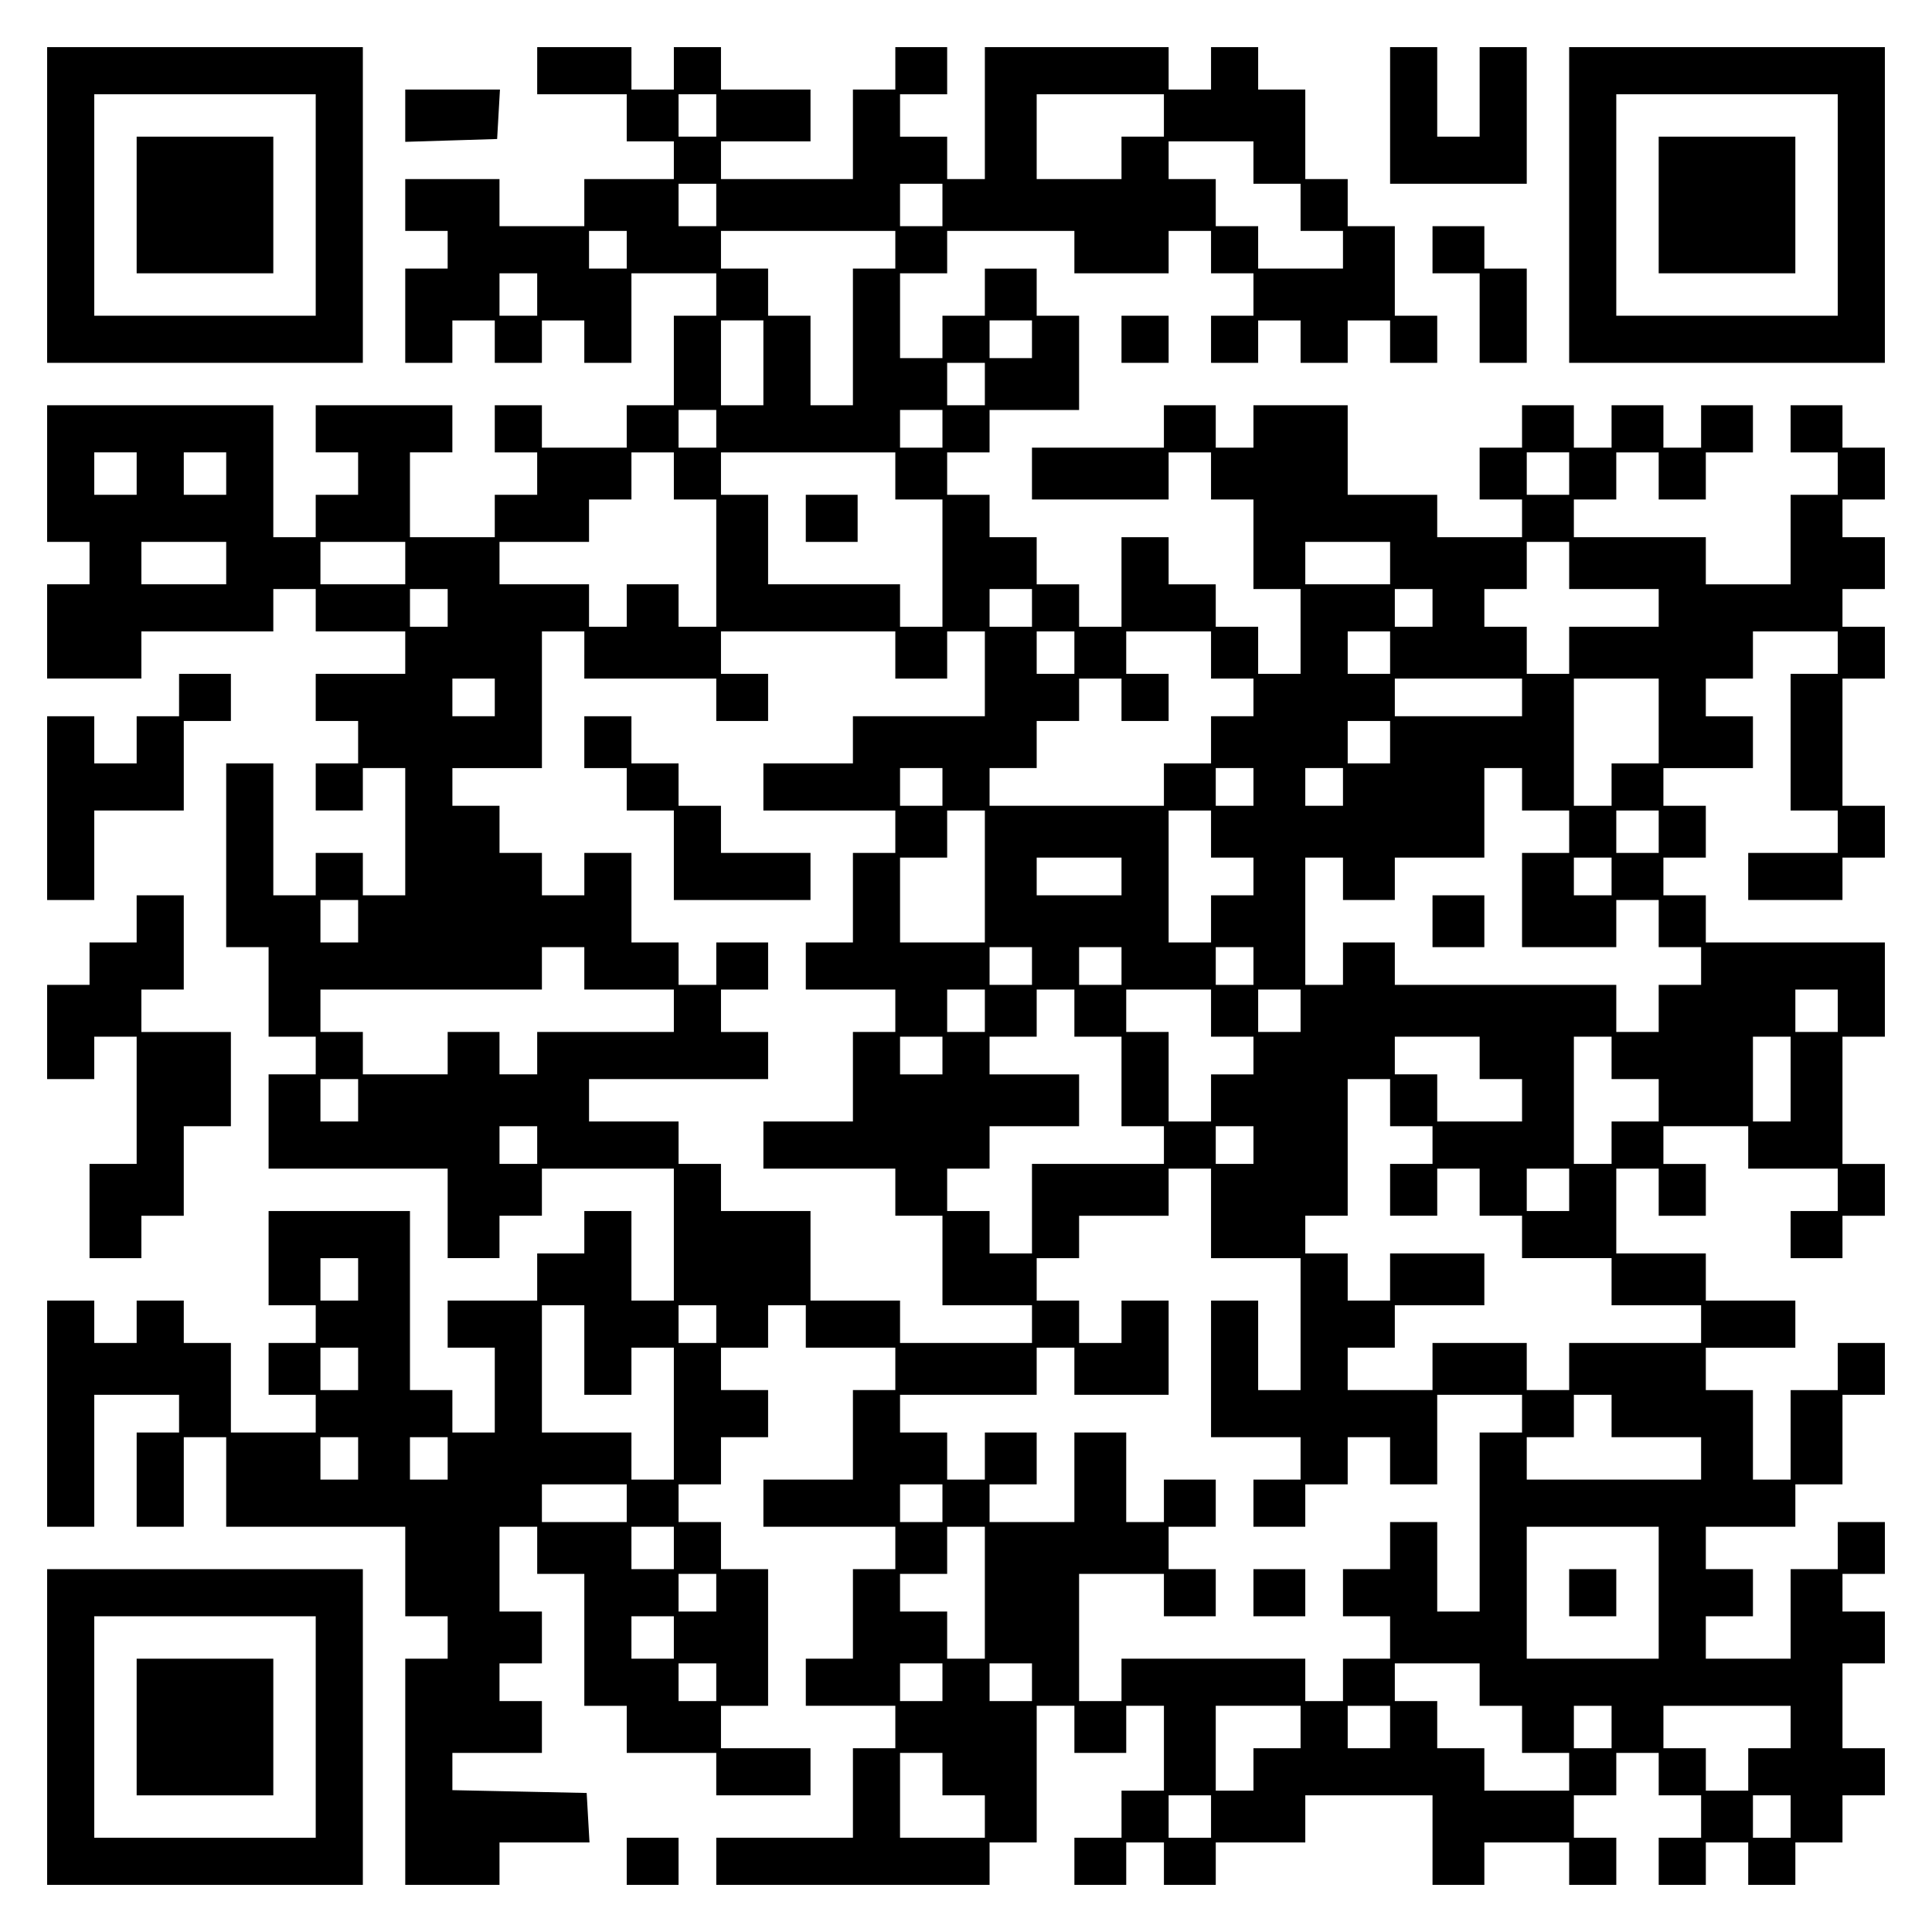 <?xml version="1.0" encoding="UTF-8" standalone="yes"?>
<svg version="1.0" xmlns="http://www.w3.org/2000/svg" width="100mm" height="100mm" viewBox="0 0 410 410" preserveAspectRatio="xMidYMid meet">
  <g transform="translate(0,410) scale(0.1,-0.1)" fill="#000000" stroke="none">
    <path d="M100 3665 l0 -335 335 0 335 0 0 335 0 335 -335 0 -335 0 0 -335z
m570 0 l0 -235 -235 0 -235 0 0 235 0 235 235 0 235 0 0 -235z"/>
    <path d="M290 3665 l0 -145 145 0 145 0 0 145 0 145 -145 0 -145 0 0 -145z"/>
    <path d="M1140 3950 l0 -50 95 0 95 0 0 -50 0 -50 50 0 50 0 0 -40 0 -40 -95
0 -95 0 0 -50 0 -50 -90 0 -90 0 0 50 0 50 -100 0 -100 0 0 -55 0 -55 45 0 45
0 0 -40 0 -40 -45 0 -45 0 0 -100 0 -100 50 0 50 0 0 45 0 45 45 0 45 0 0 -45
0 -45 50 0 50 0 0 45 0 45 45 0 45 0 0 -45 0 -45 50 0 50 0 0 95 0 95 90 0 90
0 0 -45 0 -45 -45 0 -45 0 0 -95 0 -95 -50 0 -50 0 0 -45 0 -45 -90 0 -90 0 0
45 0 45 -50 0 -50 0 0 -50 0 -50 45 0 45 0 0 -45 0 -45 -45 0 -45 0 0 -45 0
-45 -90 0 -90 0 0 90 0 90 45 0 45 0 0 50 0 50 -145 0 -145 0 0 -50 0 -50 45
0 45 0 0 -45 0 -45 -45 0 -45 0 0 -45 0 -45 -45 0 -45 0 0 140 0 140 -240 0
-240 0 0 -145 0 -145 45 0 45 0 0 -45 0 -45 -45 0 -45 0 0 -100 0 -100 100 0
100 0 0 50 0 50 140 0 140 0 0 45 0 45 45 0 45 0 0 -45 0 -45 95 0 95 0 0 -45
0 -45 -95 0 -95 0 0 -50 0 -50 45 0 45 0 0 -45 0 -45 -45 0 -45 0 0 -50 0 -50
50 0 50 0 0 45 0 45 45 0 45 0 0 -135 0 -135 -45 0 -45 0 0 45 0 45 -50 0 -50
0 0 -45 0 -45 -45 0 -45 0 0 140 0 140 -50 0 -50 0 0 -195 0 -195 45 0 45 0 0
-95 0 -95 50 0 50 0 0 -40 0 -40 -50 0 -50 0 0 -100 0 -100 190 0 190 0 0 -95
0 -95 55 0 55 0 0 45 0 45 45 0 45 0 0 50 0 50 140 0 140 0 0 -140 0 -140 -45
0 -45 0 0 95 0 95 -50 0 -50 0 0 -45 0 -45 -50 0 -50 0 0 -50 0 -50 -95 0 -95
0 0 -50 0 -50 50 0 50 0 0 -90 0 -90 -45 0 -45 0 0 45 0 45 -45 0 -45 0 0 190
0 190 -150 0 -150 0 0 -100 0 -100 50 0 50 0 0 -40 0 -40 -50 0 -50 0 0 -55 0
-55 50 0 50 0 0 -40 0 -40 -90 0 -90 0 0 95 0 95 -50 0 -50 0 0 45 0 45 -50 0
-50 0 0 -45 0 -45 -45 0 -45 0 0 45 0 45 -50 0 -50 0 0 -240 0 -240 50 0 50 0
0 140 0 140 90 0 90 0 0 -40 0 -40 -45 0 -45 0 0 -100 0 -100 50 0 50 0 0 95
0 95 45 0 45 0 0 -95 0 -95 190 0 190 0 0 -95 0 -95 45 0 45 0 0 -45 0 -45
-45 0 -45 0 0 -240 0 -240 100 0 100 0 0 45 0 45 96 0 95 0 -3 52 -3 53 -142
3 -143 3 0 39 0 40 95 0 95 0 0 55 0 55 -45 0 -45 0 0 40 0 40 45 0 45 0 0 55
0 55 -45 0 -45 0 0 90 0 90 40 0 40 0 0 -50 0 -50 50 0 50 0 0 -140 0 -140 45
0 45 0 0 -50 0 -50 95 0 95 0 0 -45 0 -45 100 0 100 0 0 50 0 50 -95 0 -95 0
0 45 0 45 50 0 50 0 0 145 0 145 -50 0 -50 0 0 50 0 50 -45 0 -45 0 0 40 0 40
45 0 45 0 0 50 0 50 50 0 50 0 0 50 0 50 -50 0 -50 0 0 45 0 45 50 0 50 0 0
45 0 45 40 0 40 0 0 -45 0 -45 95 0 95 0 0 -45 0 -45 -45 0 -45 0 0 -95 0 -95
-95 0 -95 0 0 -50 0 -50 140 0 140 0 0 -45 0 -45 -45 0 -45 0 0 -95 0 -95 -50
0 -50 0 0 -50 0 -50 95 0 95 0 0 -45 0 -45 -45 0 -45 0 0 -95 0 -95 -145 0
-145 0 0 -50 0 -50 290 0 290 0 0 45 0 45 50 0 50 0 0 145 0 145 40 0 40 0 0
-50 0 -50 55 0 55 0 0 50 0 50 40 0 40 0 0 -90 0 -90 -45 0 -45 0 0 -50 0 -50
-50 0 -50 0 0 -50 0 -50 55 0 55 0 0 45 0 45 40 0 40 0 0 -45 0 -45 55 0 55 0
0 45 0 45 95 0 95 0 0 50 0 50 135 0 135 0 0 -95 0 -95 55 0 55 0 0 45 0 45
90 0 90 0 0 -45 0 -45 50 0 50 0 0 50 0 50 -45 0 -45 0 0 45 0 45 45 0 45 0 0
45 0 45 45 0 45 0 0 -45 0 -45 45 0 45 0 0 -45 0 -45 -45 0 -45 0 0 -50 0 -50
50 0 50 0 0 45 0 45 45 0 45 0 0 -45 0 -45 50 0 50 0 0 45 0 45 50 0 50 0 0
50 0 50 45 0 45 0 0 50 0 50 -45 0 -45 0 0 90 0 90 45 0 45 0 0 55 0 55 -45 0
-45 0 0 40 0 40 45 0 45 0 0 55 0 55 -50 0 -50 0 0 -50 0 -50 -50 0 -50 0 0
-95 0 -95 -90 0 -90 0 0 45 0 45 50 0 50 0 0 50 0 50 -50 0 -50 0 0 45 0 45
95 0 95 0 0 45 0 45 50 0 50 0 0 95 0 95 45 0 45 0 0 55 0 55 -50 0 -50 0 0
-50 0 -50 -50 0 -50 0 0 -95 0 -95 -40 0 -40 0 0 95 0 95 -50 0 -50 0 0 45 0
45 95 0 95 0 0 50 0 50 -95 0 -95 0 0 50 0 50 -95 0 -95 0 0 90 0 90 45 0 45
0 0 -50 0 -50 50 0 50 0 0 55 0 55 -45 0 -45 0 0 40 0 40 90 0 90 0 0 -45 0
-45 95 0 95 0 0 -45 0 -45 -50 0 -50 0 0 -50 0 -50 55 0 55 0 0 45 0 45 45 0
45 0 0 55 0 55 -45 0 -45 0 0 135 0 135 45 0 45 0 0 100 0 100 -190 0 -190 0
0 50 0 50 -45 0 -45 0 0 40 0 40 45 0 45 0 0 55 0 55 -45 0 -45 0 0 40 0 40
95 0 95 0 0 55 0 55 -50 0 -50 0 0 40 0 40 50 0 50 0 0 50 0 50 90 0 90 0 0
-45 0 -45 -50 0 -50 0 0 -145 0 -145 50 0 50 0 0 -45 0 -45 -95 0 -95 0 0 -50
0 -50 100 0 100 0 0 45 0 45 45 0 45 0 0 55 0 55 -45 0 -45 0 0 135 0 135 45
0 45 0 0 55 0 55 -45 0 -45 0 0 40 0 40 45 0 45 0 0 55 0 55 -45 0 -45 0 0 40
0 40 45 0 45 0 0 55 0 55 -45 0 -45 0 0 45 0 45 -55 0 -55 0 0 -50 0 -50 50 0
50 0 0 -45 0 -45 -50 0 -50 0 0 -95 0 -95 -90 0 -90 0 0 50 0 50 -140 0 -140
0 0 40 0 40 45 0 45 0 0 50 0 50 45 0 45 0 0 -50 0 -50 50 0 50 0 0 50 0 50
50 0 50 0 0 50 0 50 -55 0 -55 0 0 -45 0 -45 -40 0 -40 0 0 45 0 45 -55 0 -55
0 0 -45 0 -45 -40 0 -40 0 0 45 0 45 -55 0 -55 0 0 -45 0 -45 -45 0 -45 0 0
-55 0 -55 45 0 45 0 0 -40 0 -40 -90 0 -90 0 0 45 0 45 -95 0 -95 0 0 95 0 95
-100 0 -100 0 0 -45 0 -45 -40 0 -40 0 0 45 0 45 -55 0 -55 0 0 -45 0 -45
-140 0 -140 0 0 -55 0 -55 145 0 145 0 0 50 0 50 45 0 45 0 0 -50 0 -50 45 0
45 0 0 -95 0 -95 50 0 50 0 0 -90 0 -90 -45 0 -45 0 0 50 0 50 -45 0 -45 0 0
45 0 45 -50 0 -50 0 0 50 0 50 -50 0 -50 0 0 -95 0 -95 -45 0 -45 0 0 45 0 45
-45 0 -45 0 0 50 0 50 -50 0 -50 0 0 45 0 45 -45 0 -45 0 0 45 0 45 45 0 45 0
0 45 0 45 95 0 95 0 0 100 0 100 -45 0 -45 0 0 50 0 50 -55 0 -55 0 0 -50 0
-50 -45 0 -45 0 0 -45 0 -45 -45 0 -45 0 0 90 0 90 50 0 50 0 0 45 0 45 135 0
135 0 0 -45 0 -45 100 0 100 0 0 45 0 45 45 0 45 0 0 -45 0 -45 45 0 45 0 0
-45 0 -45 -45 0 -45 0 0 -50 0 -50 50 0 50 0 0 45 0 45 45 0 45 0 0 -45 0 -45
50 0 50 0 0 45 0 45 45 0 45 0 0 -45 0 -45 50 0 50 0 0 50 0 50 -45 0 -45 0 0
95 0 95 -50 0 -50 0 0 50 0 50 -45 0 -45 0 0 95 0 95 -50 0 -50 0 0 45 0 45
-50 0 -50 0 0 -45 0 -45 -45 0 -45 0 0 45 0 45 -195 0 -195 0 0 -140 0 -140
-40 0 -40 0 0 45 0 45 -50 0 -50 0 0 45 0 45 50 0 50 0 0 50 0 50 -55 0 -55 0
0 -45 0 -45 -45 0 -45 0 0 -95 0 -95 -140 0 -140 0 0 40 0 40 95 0 95 0 0 55
0 55 -95 0 -95 0 0 45 0 45 -50 0 -50 0 0 -45 0 -45 -45 0 -45 0 0 45 0 45
-100 0 -100 0 0 -50z m380 -95 l0 -45 -40 0 -40 0 0 45 0 45 40 0 40 0 0 -45z
m950 0 l0 -45 -45 0 -45 0 0 -45 0 -45 -90 0 -90 0 0 90 0 90 135 0 135 0 0
-45z m190 -100 l0 -45 50 0 50 0 0 -50 0 -50 45 0 45 0 0 -40 0 -40 -90 0 -90
0 0 45 0 45 -45 0 -45 0 0 50 0 50 -50 0 -50 0 0 40 0 40 90 0 90 0 0 -45z
m-1140 -90 l0 -45 -40 0 -40 0 0 45 0 45 40 0 40 0 0 -45z m480 0 l0 -45 -45
0 -45 0 0 45 0 45 45 0 45 0 0 -45z m-670 -95 l0 -40 -40 0 -40 0 0 40 0 40
40 0 40 0 0 -40z m570 0 l0 -40 -45 0 -45 0 0 -145 0 -145 -45 0 -45 0 0 95 0
95 -45 0 -45 0 0 50 0 50 -50 0 -50 0 0 40 0 40 185 0 185 0 0 -40z m-760 -95
l0 -45 -40 0 -40 0 0 45 0 45 40 0 40 0 0 -45z m480 -145 l0 -90 -45 0 -45 0
0 90 0 90 45 0 45 0 0 -90z m570 50 l0 -40 -45 0 -45 0 0 40 0 40 45 0 45 0 0
-40z m-100 -95 l0 -45 -40 0 -40 0 0 45 0 45 40 0 40 0 0 -45z m-570 -95 l0
-40 -40 0 -40 0 0 40 0 40 40 0 40 0 0 -40z m480 0 l0 -40 -45 0 -45 0 0 40 0
40 45 0 45 0 0 -40z m-1710 -95 l0 -45 -45 0 -45 0 0 45 0 45 45 0 45 0 0 -45z
m190 0 l0 -45 -45 0 -45 0 0 45 0 45 45 0 45 0 0 -45z m950 -5 l0 -50 45 0 45
0 0 -135 0 -135 -40 0 -40 0 0 45 0 45 -55 0 -55 0 0 -45 0 -45 -40 0 -40 0 0
45 0 45 -95 0 -95 0 0 45 0 45 95 0 95 0 0 45 0 45 45 0 45 0 0 50 0 50 45 0
45 0 0 -50z m470 0 l0 -50 50 0 50 0 0 -135 0 -135 -45 0 -45 0 0 45 0 45
-140 0 -140 0 0 95 0 95 -50 0 -50 0 0 45 0 45 185 0 185 0 0 -50z m1430 5 l0
-45 -45 0 -45 0 0 45 0 45 45 0 45 0 0 -45z m-2850 -190 l0 -45 -90 0 -90 0 0
45 0 45 90 0 90 0 0 -45z m380 0 l0 -45 -90 0 -90 0 0 45 0 45 90 0 90 0 0
-45z m2090 0 l0 -45 -90 0 -90 0 0 45 0 45 90 0 90 0 0 -45z m380 -5 l0 -50
95 0 95 0 0 -40 0 -40 -95 0 -95 0 0 -50 0 -50 -45 0 -45 0 0 50 0 50 -45 0
-45 0 0 40 0 40 45 0 45 0 0 50 0 50 45 0 45 0 0 -50z m-2380 -90 l0 -40 -40
0 -40 0 0 40 0 40 40 0 40 0 0 -40z m1240 0 l0 -40 -45 0 -45 0 0 40 0 40 45
0 45 0 0 -40z m850 0 l0 -40 -40 0 -40 0 0 40 0 40 40 0 40 0 0 -40z m-1800
-100 l0 -50 140 0 140 0 0 -45 0 -45 55 0 55 0 0 50 0 50 -50 0 -50 0 0 45 0
45 185 0 185 0 0 -50 0 -50 55 0 55 0 0 50 0 50 40 0 40 0 0 -90 0 -90 -140 0
-140 0 0 -50 0 -50 -95 0 -95 0 0 -50 0 -50 140 0 140 0 0 -45 0 -45 -45 0
-45 0 0 -95 0 -95 -50 0 -50 0 0 -50 0 -50 95 0 95 0 0 -45 0 -45 -45 0 -45 0
0 -95 0 -95 -95 0 -95 0 0 -50 0 -50 140 0 140 0 0 -50 0 -50 50 0 50 0 0 -95
0 -95 95 0 95 0 0 -40 0 -40 -140 0 -140 0 0 45 0 45 -95 0 -95 0 0 95 0 95
-95 0 -95 0 0 50 0 50 -45 0 -45 0 0 45 0 45 -95 0 -95 0 0 45 0 45 190 0 190
0 0 50 0 50 -50 0 -50 0 0 45 0 45 50 0 50 0 0 50 0 50 -55 0 -55 0 0 -45 0
-45 -40 0 -40 0 0 45 0 45 -50 0 -50 0 0 95 0 95 -50 0 -50 0 0 -45 0 -45 -45
0 -45 0 0 45 0 45 -45 0 -45 0 0 50 0 50 -50 0 -50 0 0 40 0 40 95 0 95 0 0
145 0 145 45 0 45 0 0 -50z m1040 5 l0 -45 -40 0 -40 0 0 45 0 45 40 0 40 0 0
-45z m290 -5 l0 -50 45 0 45 0 0 -40 0 -40 -45 0 -45 0 0 -50 0 -50 -50 0 -50
0 0 -45 0 -45 -185 0 -185 0 0 40 0 40 50 0 50 0 0 50 0 50 45 0 45 0 0 45 0
45 45 0 45 0 0 -45 0 -45 50 0 50 0 0 50 0 50 -45 0 -45 0 0 45 0 45 90 0 90
0 0 -50z m380 5 l0 -45 -45 0 -45 0 0 45 0 45 45 0 45 0 0 -45z m-1900 -95 l0
-40 -45 0 -45 0 0 40 0 40 45 0 45 0 0 -40z m2180 0 l0 -40 -135 0 -135 0 0
40 0 40 135 0 135 0 0 -40z m290 -50 l0 -90 -50 0 -50 0 0 -45 0 -45 -40 0
-40 0 0 135 0 135 90 0 90 0 0 -90z m-570 -45 l0 -45 -45 0 -45 0 0 45 0 45
45 0 45 0 0 -45z m-950 -95 l0 -40 -45 0 -45 0 0 40 0 40 45 0 45 0 0 -40z
m660 0 l0 -40 -40 0 -40 0 0 40 0 40 40 0 40 0 0 -40z m190 0 l0 -40 -40 0
-40 0 0 40 0 40 40 0 40 0 0 -40z m380 -5 l0 -45 50 0 50 0 0 -45 0 -45 -50 0
-50 0 0 -100 0 -100 100 0 100 0 0 50 0 50 45 0 45 0 0 -50 0 -50 45 0 45 0 0
-40 0 -40 -45 0 -45 0 0 -50 0 -50 -45 0 -45 0 0 50 0 50 -235 0 -235 0 0 45
0 45 -55 0 -55 0 0 -45 0 -45 -40 0 -40 0 0 135 0 135 40 0 40 0 0 -45 0 -45
55 0 55 0 0 45 0 45 95 0 95 0 0 95 0 95 40 0 40 0 0 -45z m-1140 -185 l0
-140 -90 0 -90 0 0 90 0 90 50 0 50 0 0 50 0 50 40 0 40 0 0 -140z m480 90 l0
-50 45 0 45 0 0 -40 0 -40 -45 0 -45 0 0 -50 0 -50 -45 0 -45 0 0 140 0 140
45 0 45 0 0 -50z m950 5 l0 -45 -45 0 -45 0 0 45 0 45 45 0 45 0 0 -45z
m-1140 -95 l0 -40 -90 0 -90 0 0 40 0 40 90 0 90 0 0 -40z m1040 0 l0 -40 -40
0 -40 0 0 40 0 40 40 0 40 0 0 -40z m-2660 -95 l0 -45 -40 0 -40 0 0 45 0 45
40 0 40 0 0 -45z m480 -100 l0 -45 95 0 95 0 0 -45 0 -45 -145 0 -145 0 0 -45
0 -45 -40 0 -40 0 0 45 0 45 -55 0 -55 0 0 -45 0 -45 -90 0 -90 0 0 45 0 45
-45 0 -45 0 0 45 0 45 235 0 235 0 0 45 0 45 45 0 45 0 0 -45z m950 5 l0 -40
-45 0 -45 0 0 40 0 40 45 0 45 0 0 -40z m190 0 l0 -40 -45 0 -45 0 0 40 0 40
45 0 45 0 0 -40z m280 0 l0 -40 -40 0 -40 0 0 40 0 40 40 0 40 0 0 -40z m-570
-95 l0 -45 -40 0 -40 0 0 45 0 45 40 0 40 0 0 -45z m190 -5 l0 -50 50 0 50 0
0 -95 0 -95 45 0 45 0 0 -40 0 -40 -140 0 -140 0 0 -95 0 -95 -45 0 -45 0 0
45 0 45 -45 0 -45 0 0 45 0 45 45 0 45 0 0 45 0 45 95 0 95 0 0 55 0 55 -95 0
-95 0 0 40 0 40 50 0 50 0 0 50 0 50 40 0 40 0 0 -50z m290 0 l0 -50 45 0 45
0 0 -40 0 -40 -45 0 -45 0 0 -50 0 -50 -45 0 -45 0 0 95 0 95 -45 0 -45 0 0
45 0 45 90 0 90 0 0 -50z m190 5 l0 -45 -45 0 -45 0 0 45 0 45 45 0 45 0 0
-45z m1140 0 l0 -45 -45 0 -45 0 0 45 0 45 45 0 45 0 0 -45z m-1900 -95 l0
-40 -45 0 -45 0 0 40 0 40 45 0 45 0 0 -40z m1140 -5 l0 -45 45 0 45 0 0 -45
0 -45 -90 0 -90 0 0 50 0 50 -45 0 -45 0 0 40 0 40 90 0 90 0 0 -45z m280 0
l0 -45 50 0 50 0 0 -45 0 -45 -50 0 -50 0 0 -45 0 -45 -40 0 -40 0 0 135 0
135 40 0 40 0 0 -45z m380 -45 l0 -90 -40 0 -40 0 0 90 0 90 40 0 40 0 0 -90z
m-3040 -45 l0 -45 -40 0 -40 0 0 45 0 45 40 0 40 0 0 -45z m2190 -5 l0 -50 45
0 45 0 0 -40 0 -40 -45 0 -45 0 0 -55 0 -55 50 0 50 0 0 50 0 50 45 0 45 0 0
-50 0 -50 45 0 45 0 0 -45 0 -45 95 0 95 0 0 -50 0 -50 95 0 95 0 0 -40 0 -40
-140 0 -140 0 0 -50 0 -50 -45 0 -45 0 0 50 0 50 -100 0 -100 0 0 -50 0 -50
-90 0 -90 0 0 45 0 45 50 0 50 0 0 45 0 45 95 0 95 0 0 55 0 55 -100 0 -100 0
0 -50 0 -50 -45 0 -45 0 0 50 0 50 -45 0 -45 0 0 40 0 40 45 0 45 0 0 145 0
145 45 0 45 0 0 -50z m-1810 -90 l0 -40 -40 0 -40 0 0 40 0 40 40 0 40 0 0
-40z m1520 0 l0 -40 -40 0 -40 0 0 40 0 40 40 0 40 0 0 -40z m-90 -145 l0 -95
95 0 95 0 0 -140 0 -140 -45 0 -45 0 0 95 0 95 -50 0 -50 0 0 -145 0 -145 95
0 95 0 0 -45 0 -45 -50 0 -50 0 0 -50 0 -50 55 0 55 0 0 45 0 45 45 0 45 0 0
50 0 50 45 0 45 0 0 -50 0 -50 50 0 50 0 0 95 0 95 90 0 90 0 0 -40 0 -40 -45
0 -45 0 0 -190 0 -190 -45 0 -45 0 0 95 0 95 -50 0 -50 0 0 -50 0 -50 -50 0
-50 0 0 -50 0 -50 50 0 50 0 0 -45 0 -45 -50 0 -50 0 0 -45 0 -45 -40 0 -40 0
0 45 0 45 -195 0 -195 0 0 -45 0 -45 -45 0 -45 0 0 135 0 135 90 0 90 0 0 -45
0 -45 55 0 55 0 0 50 0 50 -50 0 -50 0 0 45 0 45 50 0 50 0 0 50 0 50 -55 0
-55 0 0 -45 0 -45 -40 0 -40 0 0 95 0 95 -55 0 -55 0 0 -95 0 -95 -90 0 -90 0
0 40 0 40 50 0 50 0 0 55 0 55 -55 0 -55 0 0 -50 0 -50 -40 0 -40 0 0 50 0 50
-50 0 -50 0 0 40 0 40 145 0 145 0 0 50 0 50 40 0 40 0 0 -50 0 -50 100 0 100
0 0 100 0 100 -50 0 -50 0 0 -45 0 -45 -45 0 -45 0 0 45 0 45 -45 0 -45 0 0
45 0 45 45 0 45 0 0 45 0 45 95 0 95 0 0 50 0 50 45 0 45 0 0 -95z m760 50 l0
-45 -45 0 -45 0 0 45 0 45 45 0 45 0 0 -45z m-2570 -190 l0 -45 -40 0 -40 0 0
45 0 45 40 0 40 0 0 -45z m480 -150 l0 -95 50 0 50 0 0 50 0 50 45 0 45 0 0
-140 0 -140 -45 0 -45 0 0 50 0 50 -95 0 -95 0 0 135 0 135 45 0 45 0 0 -95z
m280 55 l0 -40 -40 0 -40 0 0 40 0 40 40 0 40 0 0 -40z m-760 -95 l0 -45 -40
0 -40 0 0 45 0 45 40 0 40 0 0 -45z m2660 -100 l0 -45 95 0 95 0 0 -45 0 -45
-185 0 -185 0 0 45 0 45 50 0 50 0 0 45 0 45 40 0 40 0 0 -45z m-2660 -90 l0
-45 -40 0 -40 0 0 45 0 45 40 0 40 0 0 -45z m190 0 l0 -45 -40 0 -40 0 0 45 0
45 40 0 40 0 0 -45z m380 -95 l0 -40 -90 0 -90 0 0 40 0 40 90 0 90 0 0 -40z
m670 0 l0 -40 -45 0 -45 0 0 40 0 40 45 0 45 0 0 -40z m-570 -95 l0 -45 -45 0
-45 0 0 45 0 45 45 0 45 0 0 -45z m660 -95 l0 -140 -40 0 -40 0 0 50 0 50 -50
0 -50 0 0 40 0 40 50 0 50 0 0 50 0 50 40 0 40 0 0 -140z m1430 0 l0 -140
-140 0 -140 0 0 140 0 140 140 0 140 0 0 -140z m-2000 0 l0 -40 -40 0 -40 0 0
40 0 40 40 0 40 0 0 -40z m-90 -95 l0 -45 -45 0 -45 0 0 45 0 45 45 0 45 0 0
-45z m90 -95 l0 -40 -40 0 -40 0 0 40 0 40 40 0 40 0 0 -40z m480 0 l0 -40
-45 0 -45 0 0 40 0 40 45 0 45 0 0 -40z m190 0 l0 -40 -45 0 -45 0 0 40 0 40
45 0 45 0 0 -40z m950 -5 l0 -45 45 0 45 0 0 -50 0 -50 50 0 50 0 0 -40 0 -40
-90 0 -90 0 0 45 0 45 -50 0 -50 0 0 50 0 50 -45 0 -45 0 0 40 0 40 90 0 90 0
0 -45z m-380 -90 l0 -45 -50 0 -50 0 0 -45 0 -45 -40 0 -40 0 0 90 0 90 90 0
90 0 0 -45z m190 0 l0 -45 -45 0 -45 0 0 45 0 45 45 0 45 0 0 -45z m470 0 l0
-45 -40 0 -40 0 0 45 0 45 40 0 40 0 0 -45z m380 0 l0 -45 -45 0 -45 0 0 -45
0 -45 -45 0 -45 0 0 45 0 45 -45 0 -45 0 0 45 0 45 135 0 135 0 0 -45z m-1800
-100 l0 -45 45 0 45 0 0 -45 0 -45 -90 0 -90 0 0 90 0 90 45 0 45 0 0 -45z
m570 -90 l0 -45 -45 0 -45 0 0 45 0 45 45 0 45 0 0 -45z m1230 0 l0 -45 -40 0
-40 0 0 45 0 45 40 0 40 0 0 -45z"/>
    <path d="M1710 3000 l0 -50 55 0 55 0 0 50 0 50 -55 0 -55 0 0 -50z"/>
    <path d="M1240 2525 l0 -55 45 0 45 0 0 -45 0 -45 50 0 50 0 0 -95 0 -95 145
0 145 0 0 50 0 50 -95 0 -95 0 0 50 0 50 -45 0 -45 0 0 45 0 45 -50 0 -50 0 0
50 0 50 -50 0 -50 0 0 -55z"/>
    <path d="M3040 2145 l0 -55 55 0 55 0 0 55 0 55 -55 0 -55 0 0 -55z"/>
    <path d="M2660 720 l0 -50 55 0 55 0 0 50 0 50 -55 0 -55 0 0 -50z"/>
    <path d="M3330 720 l0 -50 50 0 50 0 0 50 0 50 -50 0 -50 0 0 -50z"/>
    <path d="M2950 3855 l0 -145 145 0 145 0 0 145 0 145 -50 0 -50 0 0 -95 0 -95
-45 0 -45 0 0 95 0 95 -50 0 -50 0 0 -145z"/>
    <path d="M3330 3665 l0 -335 335 0 335 0 0 335 0 335 -335 0 -335 0 0 -335z
m570 0 l0 -235 -235 0 -235 0 0 235 0 235 235 0 235 0 0 -235z"/>
    <path d="M3520 3665 l0 -145 145 0 145 0 0 145 0 145 -145 0 -145 0 0 -145z"/>
    <path d="M860 3855 l0 -56 98 3 97 3 3 53 3 52 -100 0 -101 0 0 -55z"/>
    <path d="M3040 3570 l0 -50 50 0 50 0 0 -95 0 -95 50 0 50 0 0 100 0 100 -45
0 -45 0 0 45 0 45 -55 0 -55 0 0 -50z"/>
    <path d="M2380 3380 l0 -50 50 0 50 0 0 50 0 50 -50 0 -50 0 0 -50z"/>
    <path d="M380 2625 l0 -45 -45 0 -45 0 0 -50 0 -50 -45 0 -45 0 0 50 0 50 -50
0 -50 0 0 -195 0 -195 50 0 50 0 0 95 0 95 95 0 95 0 0 95 0 95 50 0 50 0 0
50 0 50 -55 0 -55 0 0 -45z"/>
    <path d="M290 2150 l0 -50 -50 0 -50 0 0 -45 0 -45 -45 0 -45 0 0 -100 0 -100
50 0 50 0 0 45 0 45 45 0 45 0 0 -135 0 -135 -50 0 -50 0 0 -100 0 -100 55 0
55 0 0 45 0 45 45 0 45 0 0 95 0 95 50 0 50 0 0 100 0 100 -95 0 -95 0 0 45 0
45 45 0 45 0 0 100 0 100 -50 0 -50 0 0 -50z"/>
    <path d="M100 435 l0 -335 335 0 335 0 0 335 0 335 -335 0 -335 0 0 -335z
m570 0 l0 -235 -235 0 -235 0 0 235 0 235 235 0 235 0 0 -235z"/>
    <path d="M290 435 l0 -145 145 0 145 0 0 145 0 145 -145 0 -145 0 0 -145z"/>
    <path d="M1330 150 l0 -50 55 0 55 0 0 50 0 50 -55 0 -55 0 0 -50z"/>
  </g>
</svg>